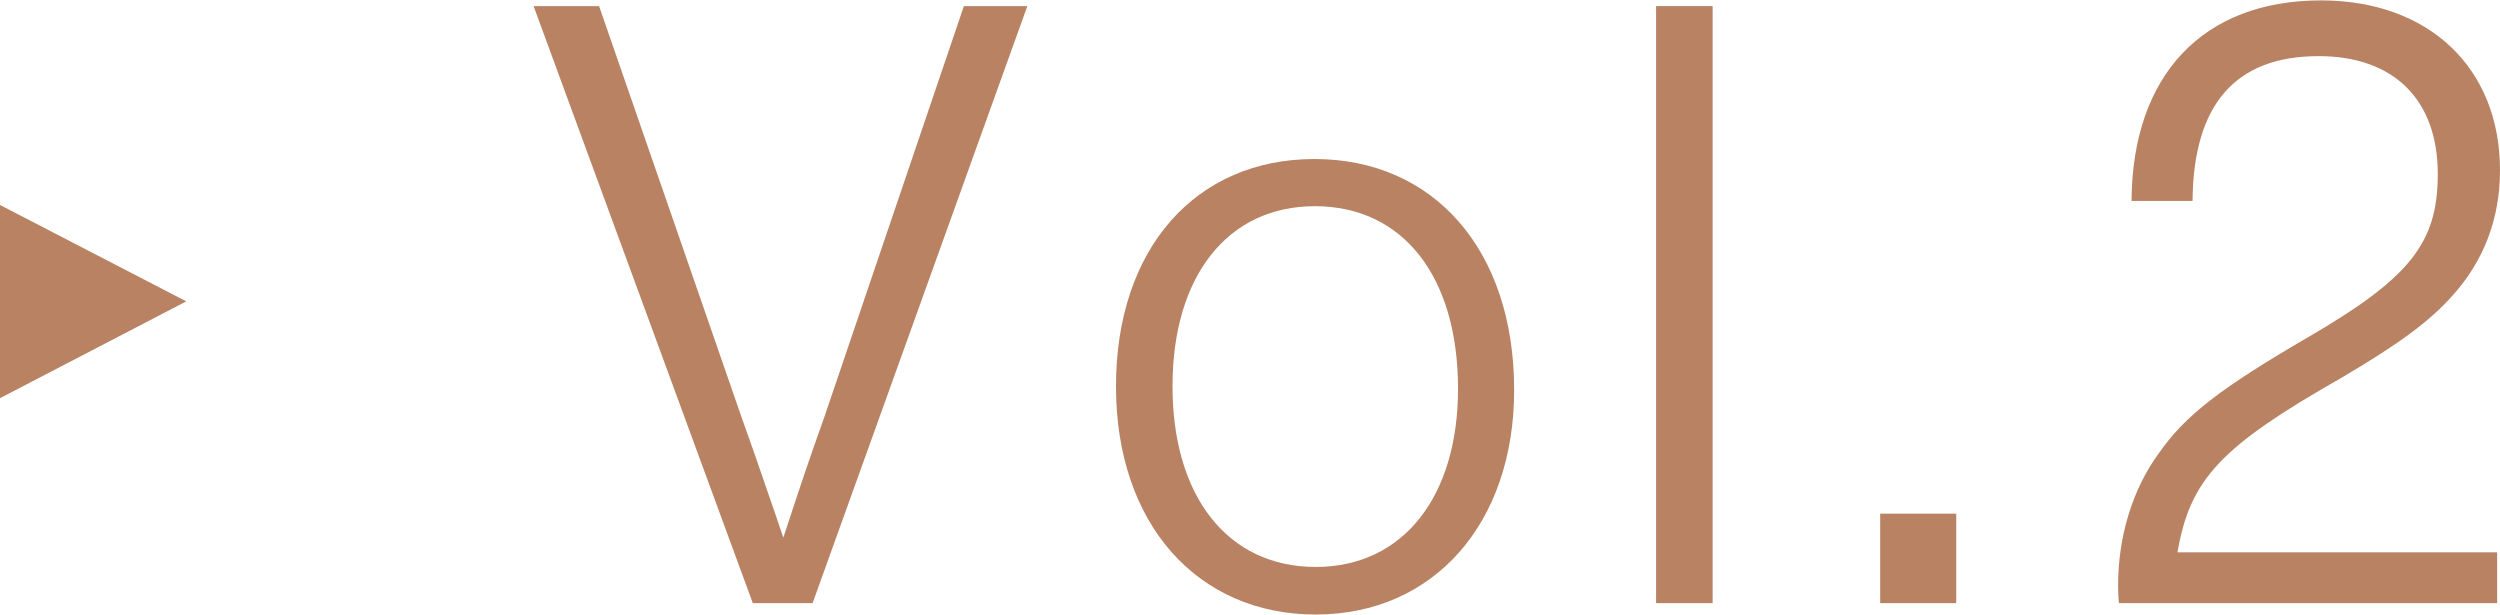 <?xml version="1.0" encoding="UTF-8"?><svg id="_レイヤー_2" xmlns="http://www.w3.org/2000/svg" width="61.47" height="15.12" viewBox="0 0 61.47 15.12"><defs><style>.cls-1{fill:#b88263;}</style></defs><g id="_レイヤー_1-2"><g><path class="cls-1" d="M18.51,14.83L13.12,.15h1.61l3.5,10.1q.31,.86,.64,1.83c.13,.37,.26,.75,.39,1.14,.55-1.67,.62-1.87,1.01-2.97L23.7,.15h1.56l-5.28,14.68h-1.47Z"/><path class="cls-1" d="M37.23,9.59c0,3.28-1.98,5.52-4.88,5.52s-4.91-2.22-4.91-5.61,1.96-5.59,4.88-5.59,4.91,2.22,4.91,5.68Zm-8.4-.09c0,2.71,1.36,4.44,3.52,4.44s3.5-1.74,3.5-4.38c0-2.77-1.36-4.49-3.52-4.49s-3.5,1.74-3.5,4.42Z"/><path class="cls-1" d="M42.11,14.83h-1.39V.15h1.39V14.83Z"/><path class="cls-1" d="M48.1,12.63v2.2h-1.87v-2.2h1.87Z"/><path class="cls-1" d="M61.41,14.83h-9.31c-.02-.2-.02-.37-.02-.44,0-1.19,.35-2.35,.99-3.23,.66-.95,1.52-1.61,3.7-2.88,2.49-1.45,3.17-2.31,3.17-4,0-1.83-1.08-2.9-2.93-2.9-2.05,0-3.08,1.19-3.1,3.56h-1.5c.02-3.1,1.76-4.93,4.66-4.93,2.64,0,4.4,1.65,4.4,4.18,0,1.17-.39,2.22-1.17,3.08-.57,.64-1.32,1.19-2.73,2.02-2.97,1.69-3.72,2.49-4.03,4.29h7.86v1.25Z"/></g><polyline class="cls-1" points="0 5.04 4.58 7.41 0 9.79"/></g></svg>